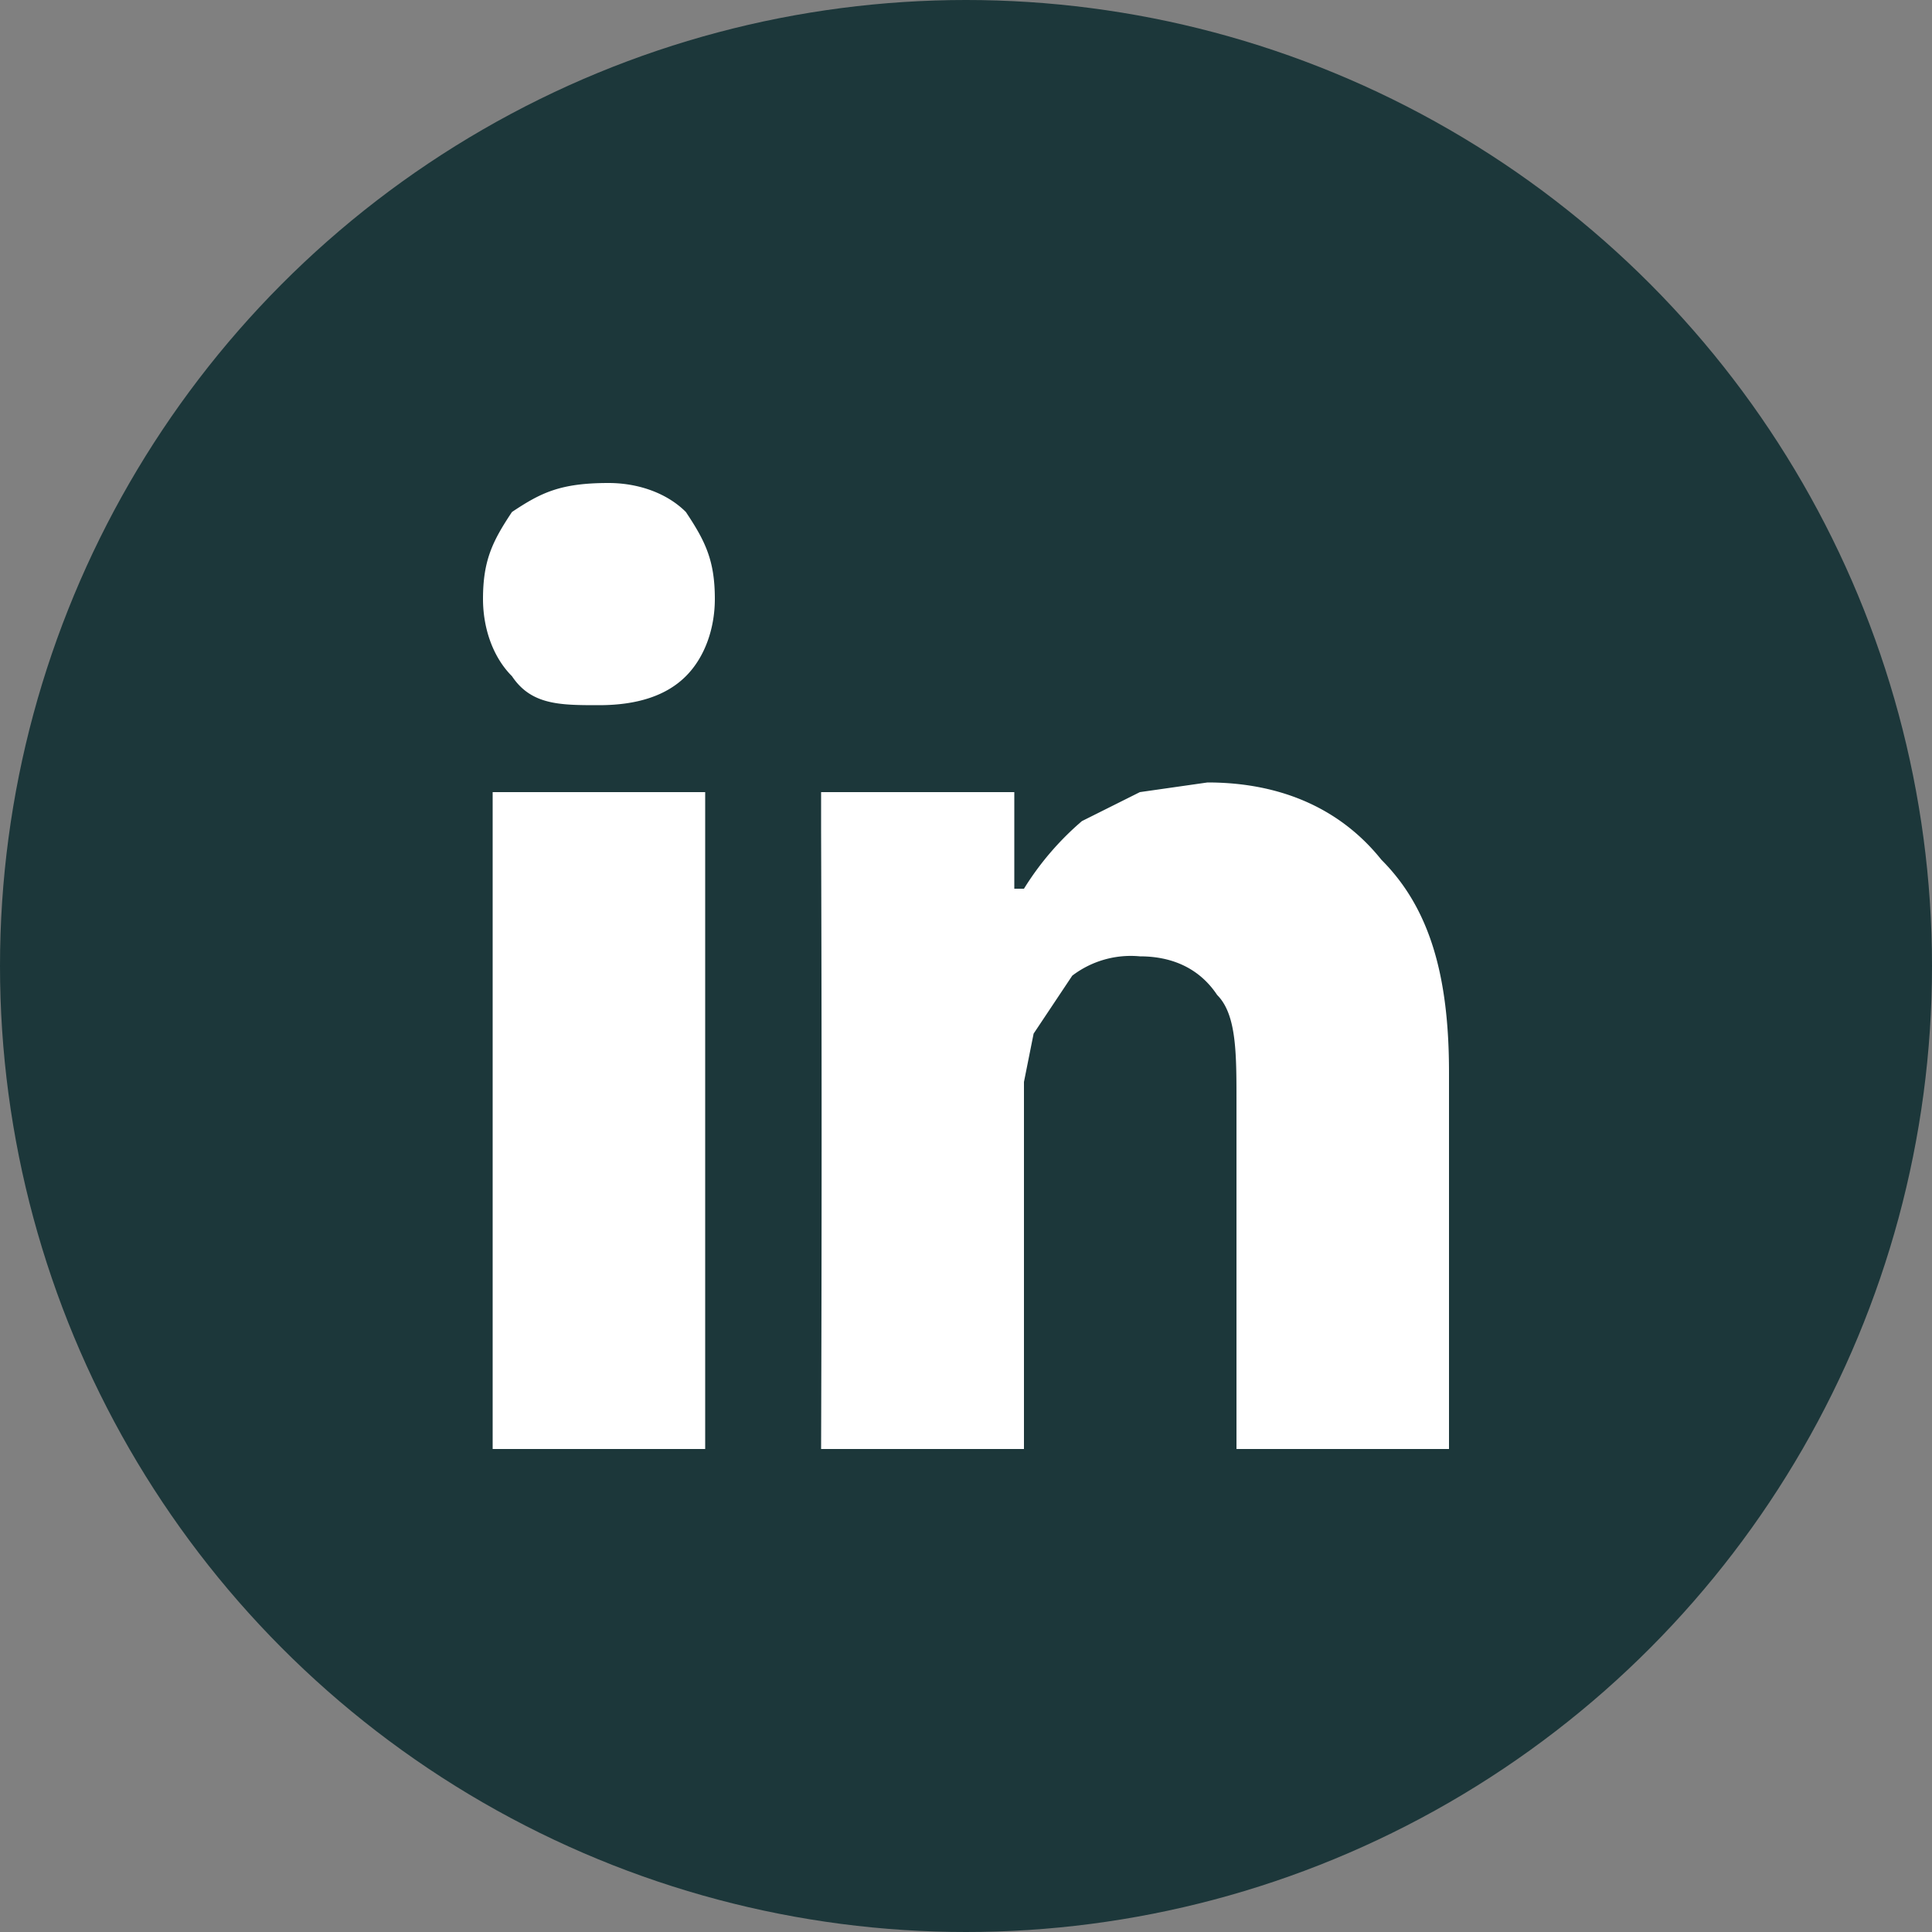 <svg width="20" height="20" viewBox="0 0 20 20" xmlns="http://www.w3.org/2000/svg">
  <rect x="0" y="0" width="20" height="20" fill="#808080" stroke="none"/>
  <g fill="none" fill-rule="evenodd">
    <circle fill="#1C373A" cx="10" cy="10" r="10"/>
    <g fill="#FFF">
      <path d="M7.3 8.2V15H5.1V8.2zM7.4 6.2c0 .3-.1.6-.3.8-.2.2-.5.3-.9.3s-.7 0-.9-.3c-.2-.2-.3-.5-.3-.8 0-.4.1-.6.3-.9.3-.2.5-.3 1-.3.3 0 .6.1.8.3.2.3.3.5.3.9zM10.6 9.2a3 3 0 01.6-.7l.6-.3.7-.1c.8 0 1.4.3 1.8.8.5.5.7 1.2.7 2.2V15h-2.2v-3.6c0-.5 0-.9-.2-1.1-.2-.3-.5-.4-.8-.4a1 1 0 00-.7.2l-.4.6-.1.5V15H8.5a961.7 961.7 0 000-6.4v-.4h2v1z"/>
    </g>
  </g>
</svg>

